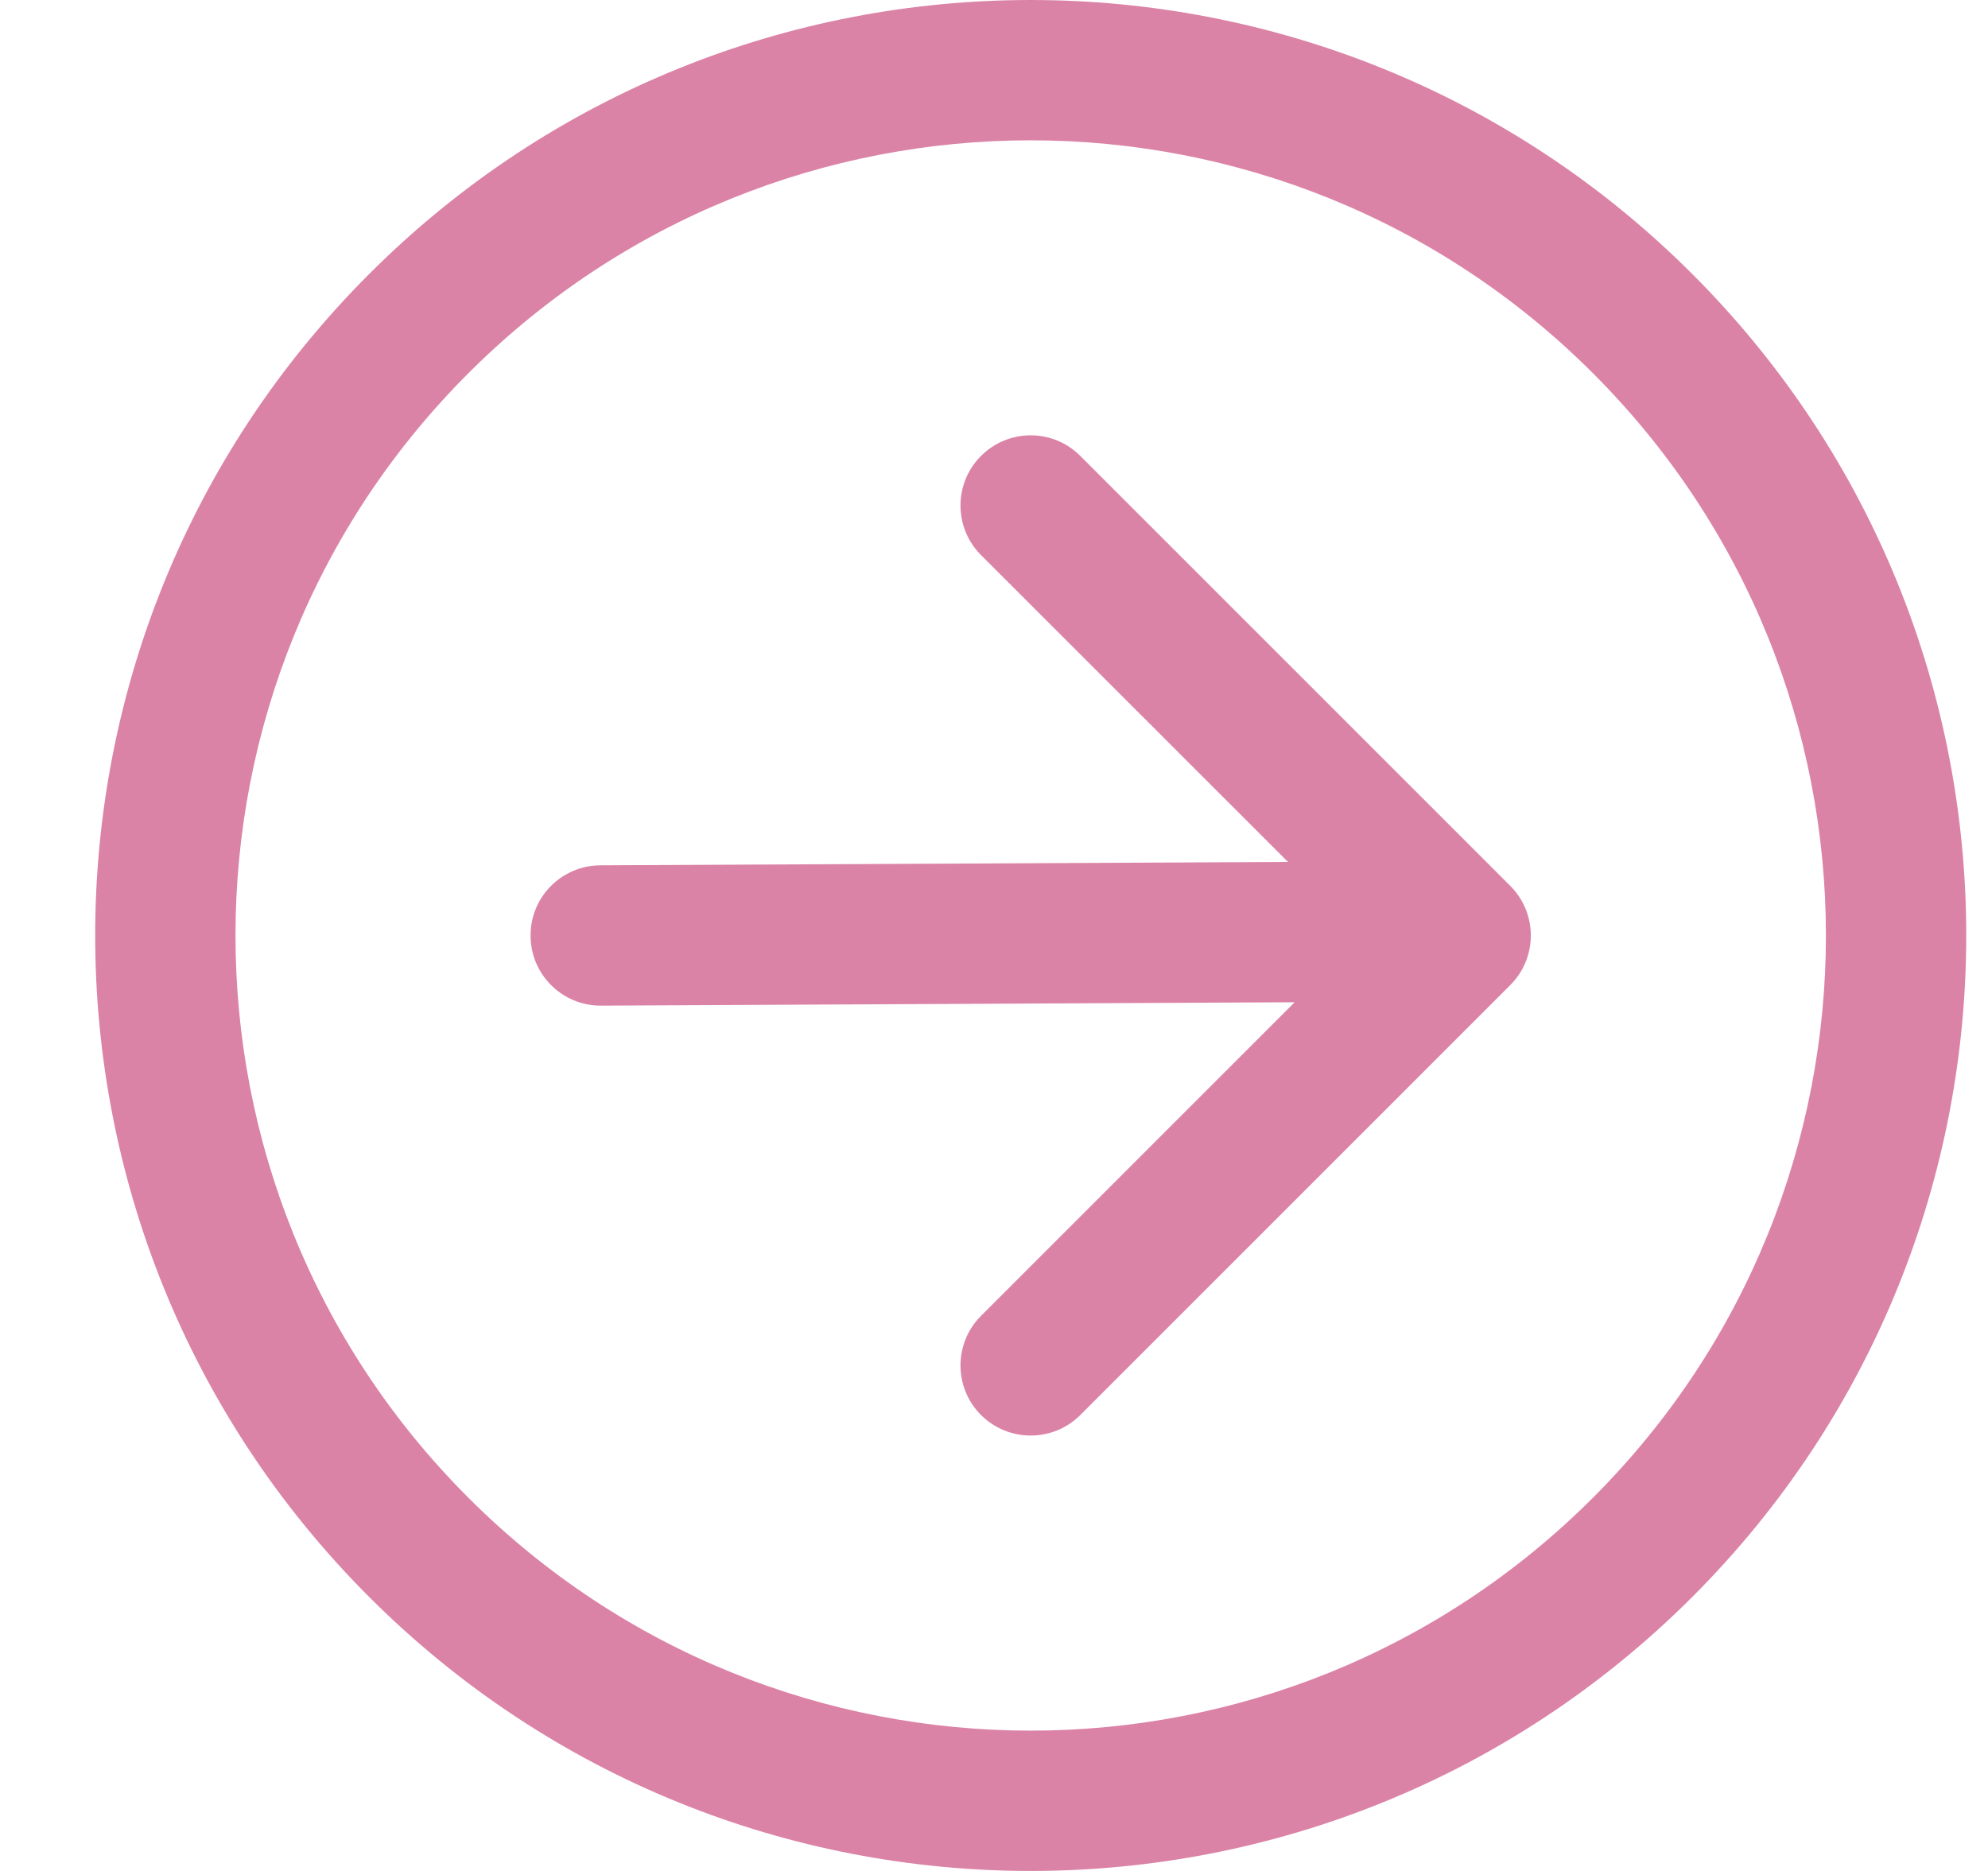 <svg width="17" height="16" viewBox="0 0 17 16" fill="none" xmlns="http://www.w3.org/2000/svg">
<path id="Shape" d="M11.071 8.571L8.389 11.253C8.155 11.487 8.155 11.867 8.389 12.101C8.624 12.335 9.004 12.335 9.238 12.101L12.915 8.424C13.149 8.19 13.149 7.81 12.915 7.576L9.238 3.899C9.004 3.664 8.624 3.664 8.389 3.899C8.155 4.133 8.155 4.513 8.389 4.747L11.014 7.371L5.134 7.4C4.802 7.402 4.535 7.671 4.537 8.003C4.538 8.334 4.808 8.602 5.14 8.6L11.071 8.571ZM3.157 13.657C0.033 10.533 0.033 5.467 3.157 2.343C6.281 -0.781 11.346 -0.781 14.471 2.343C17.595 5.467 17.595 10.533 14.471 13.657C11.346 16.781 6.281 16.781 3.157 13.657ZM4.005 3.192C1.35 5.847 1.35 10.153 4.005 12.808C6.661 15.464 10.966 15.464 13.622 12.808C16.278 10.153 16.278 5.847 13.622 3.192C10.966 0.536 6.661 0.536 4.005 3.192Z" fill="#DB83A6"/>
</svg>
